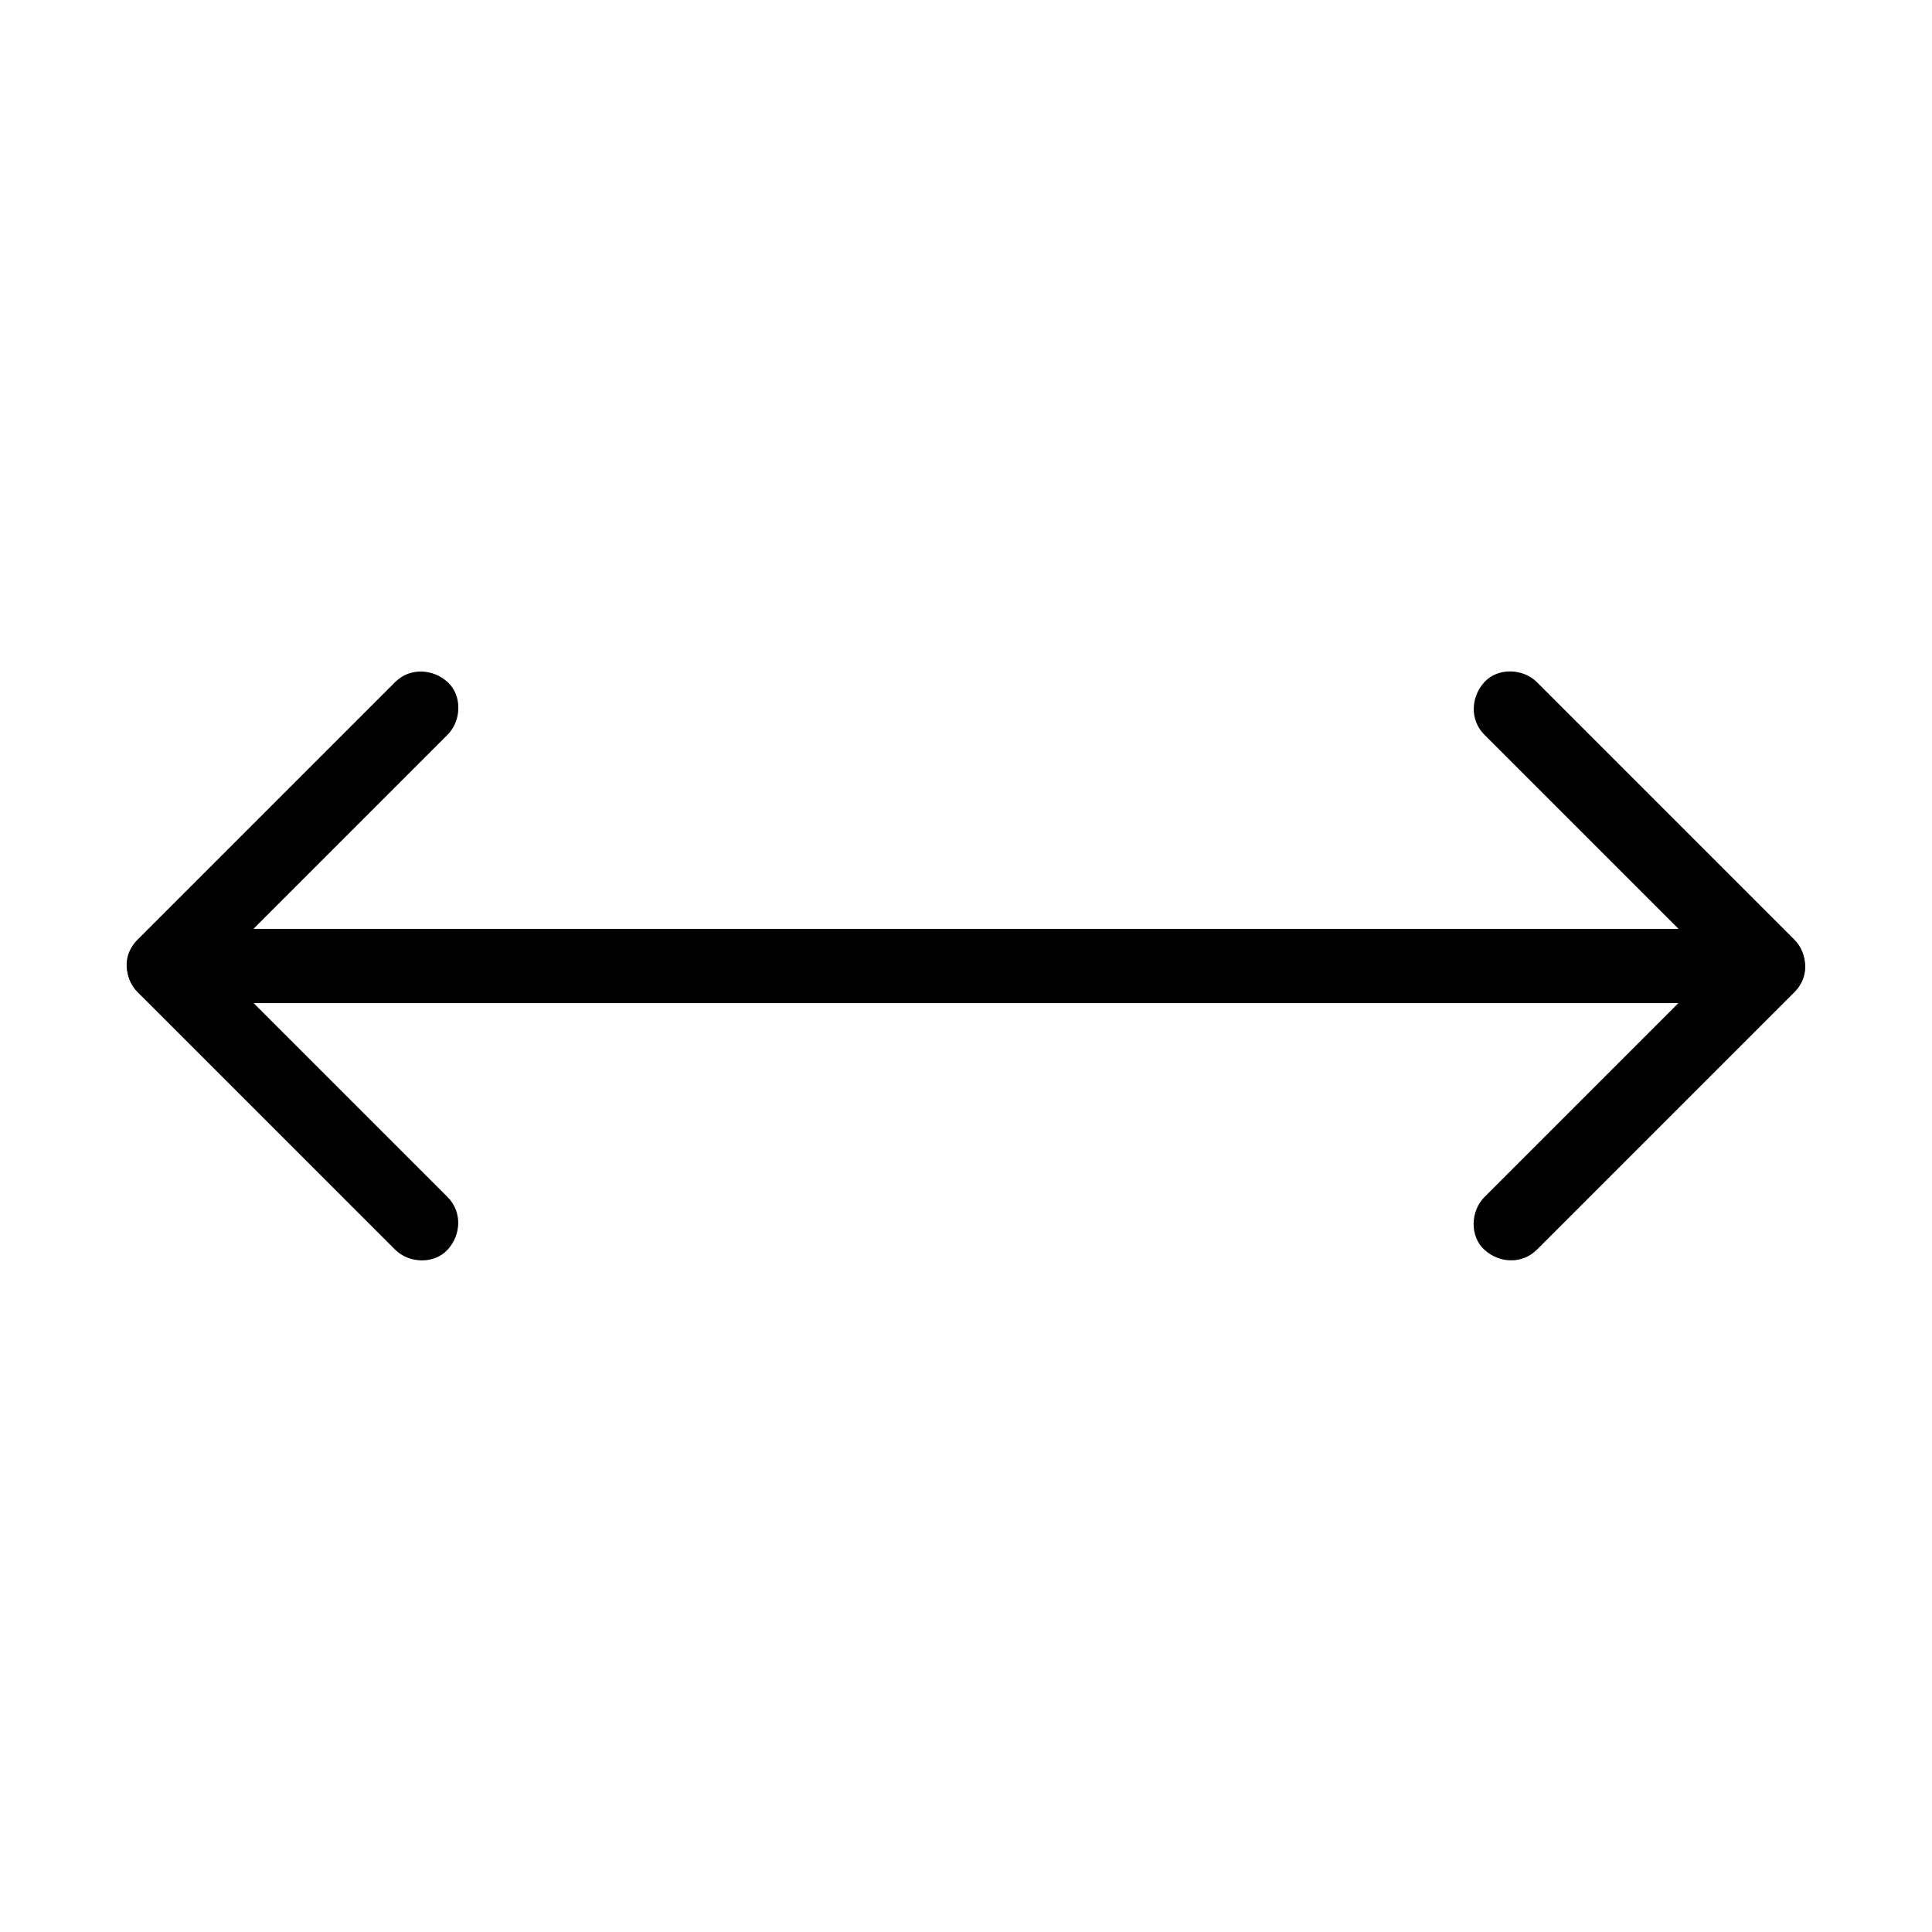 <?xml version="1.0" encoding="UTF-8"?>
<!-- Uploaded to: ICON Repo, www.iconrepo.com, Generator: ICON Repo Mixer Tools -->
<svg fill="#000000" width="800px" height="800px" version="1.1" viewBox="144 144 512 512" xmlns="http://www.w3.org/2000/svg">
 <g>
  <path d="m187.41 409.84h11.414 30.945 45.707 55.793 61.105 61.895 57.465 48.562 34.934c5.512 0 11.07 0.098 16.582 0h0.738c5.164 0 10.086-4.527 9.84-9.84-0.246-5.312-4.328-9.84-9.84-9.84h-11.414-30.945-45.707-55.793-61.105-61.895-57.465-48.562-34.934c-5.512 0-11.07-0.098-16.582 0h-0.738c-5.164 0-10.086 4.527-9.84 9.84s4.328 9.84 9.84 9.84z"/>
  <path d="m262.63 461.25c-7.676-7.676-15.352-15.352-23.027-23.027-12.25-12.25-24.5-24.5-36.754-36.754l-8.461-8.461v13.922c7.676-7.676 15.352-15.352 23.027-23.027l36.754-36.754c2.805-2.805 5.656-5.656 8.461-8.461 3.641-3.641 3.938-10.332 0-13.922-3.938-3.59-10.035-3.887-13.922 0-7.676 7.676-15.352 15.352-23.027 23.027l-45.215 45.215c-3.738 3.738-3.789 10.137 0 13.922l59.781 59.781c2.805 2.805 5.656 5.656 8.461 8.461 3.641 3.641 10.332 3.938 13.922 0 3.59-3.934 3.887-9.988 0-13.922z"/>
  <path d="m551.29 475.18c7.676-7.676 15.352-15.352 23.027-23.027 12.25-12.25 24.5-24.5 36.754-36.754 2.805-2.805 5.656-5.656 8.461-8.461 3.738-3.738 3.789-10.137 0-13.922-7.676-7.676-15.352-15.352-23.027-23.027l-45.215-45.215c-3.641-3.641-10.332-3.938-13.922 0-3.59 3.938-3.887 10.035 0 13.922 7.676 7.676 15.352 15.352 23.027 23.027 12.25 12.25 24.5 24.5 36.754 36.754 2.805 2.805 5.656 5.656 8.461 8.461v-13.922c-7.676 7.676-15.352 15.352-23.027 23.027-12.25 12.25-24.5 24.5-36.754 36.754l-8.461 8.461c-3.641 3.641-3.938 10.332 0 13.922 3.934 3.641 10.035 3.887 13.922 0z"/>
 </g>
</svg>